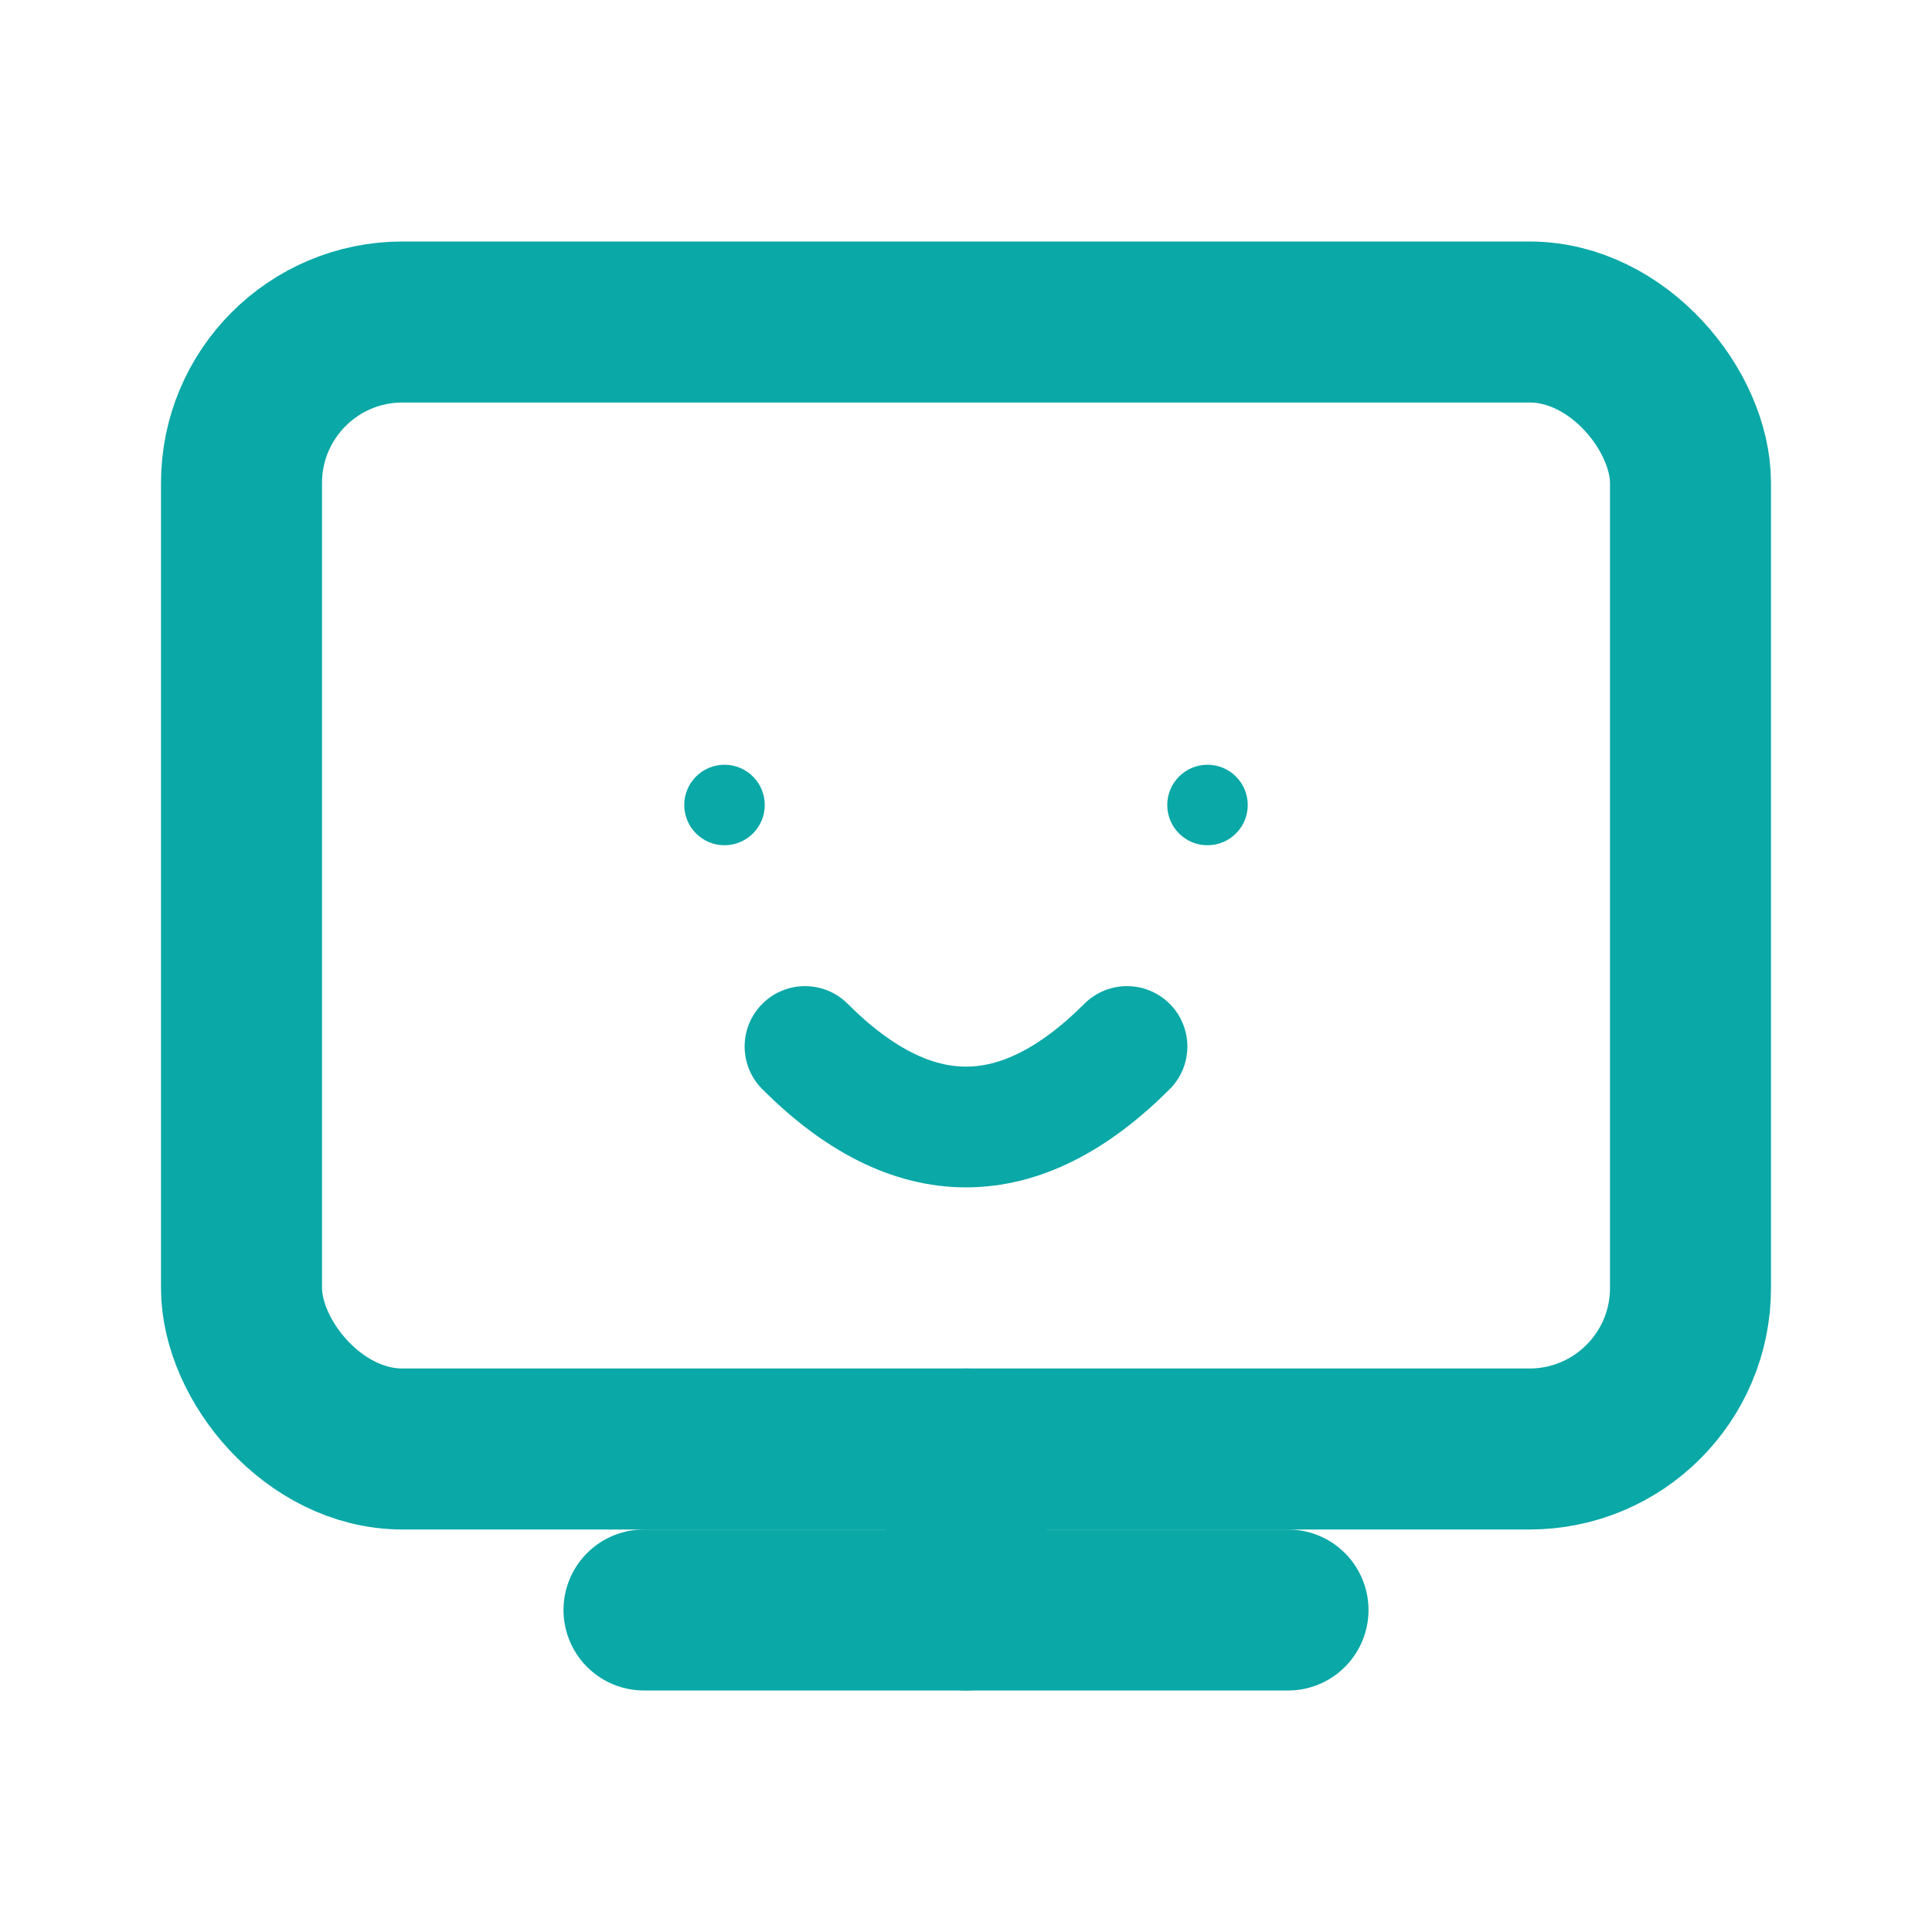 <svg xmlns="http://www.w3.org/2000/svg" width="24" height="24" viewBox="0 0 24 24"
     fill="none"
     stroke="#0aa8a7" 
     stroke-width="2"
     stroke-linecap="round"
     stroke-linejoin="round">
  <rect x="3" y="4" width="18" height="14" rx="2" ry="2"/>
  <line x1="8" y1="20" x2="16" y2="20"/>
  <line x1="12" y1="18" x2="12" y2="20"/>
  <circle cx="9" cy="10" r="0.5" fill="#0aa8a7" stroke="none"/> <!-- Changed fill -->
  <circle cx="15" cy="10" r="0.5" fill="#0aa8a7" stroke="none"/> <!-- Changed fill -->
  <path d="M10 13 Q12 15 14 13" stroke-width="1.5"/> <!-- Inherits stroke from svg tag -->
</svg>